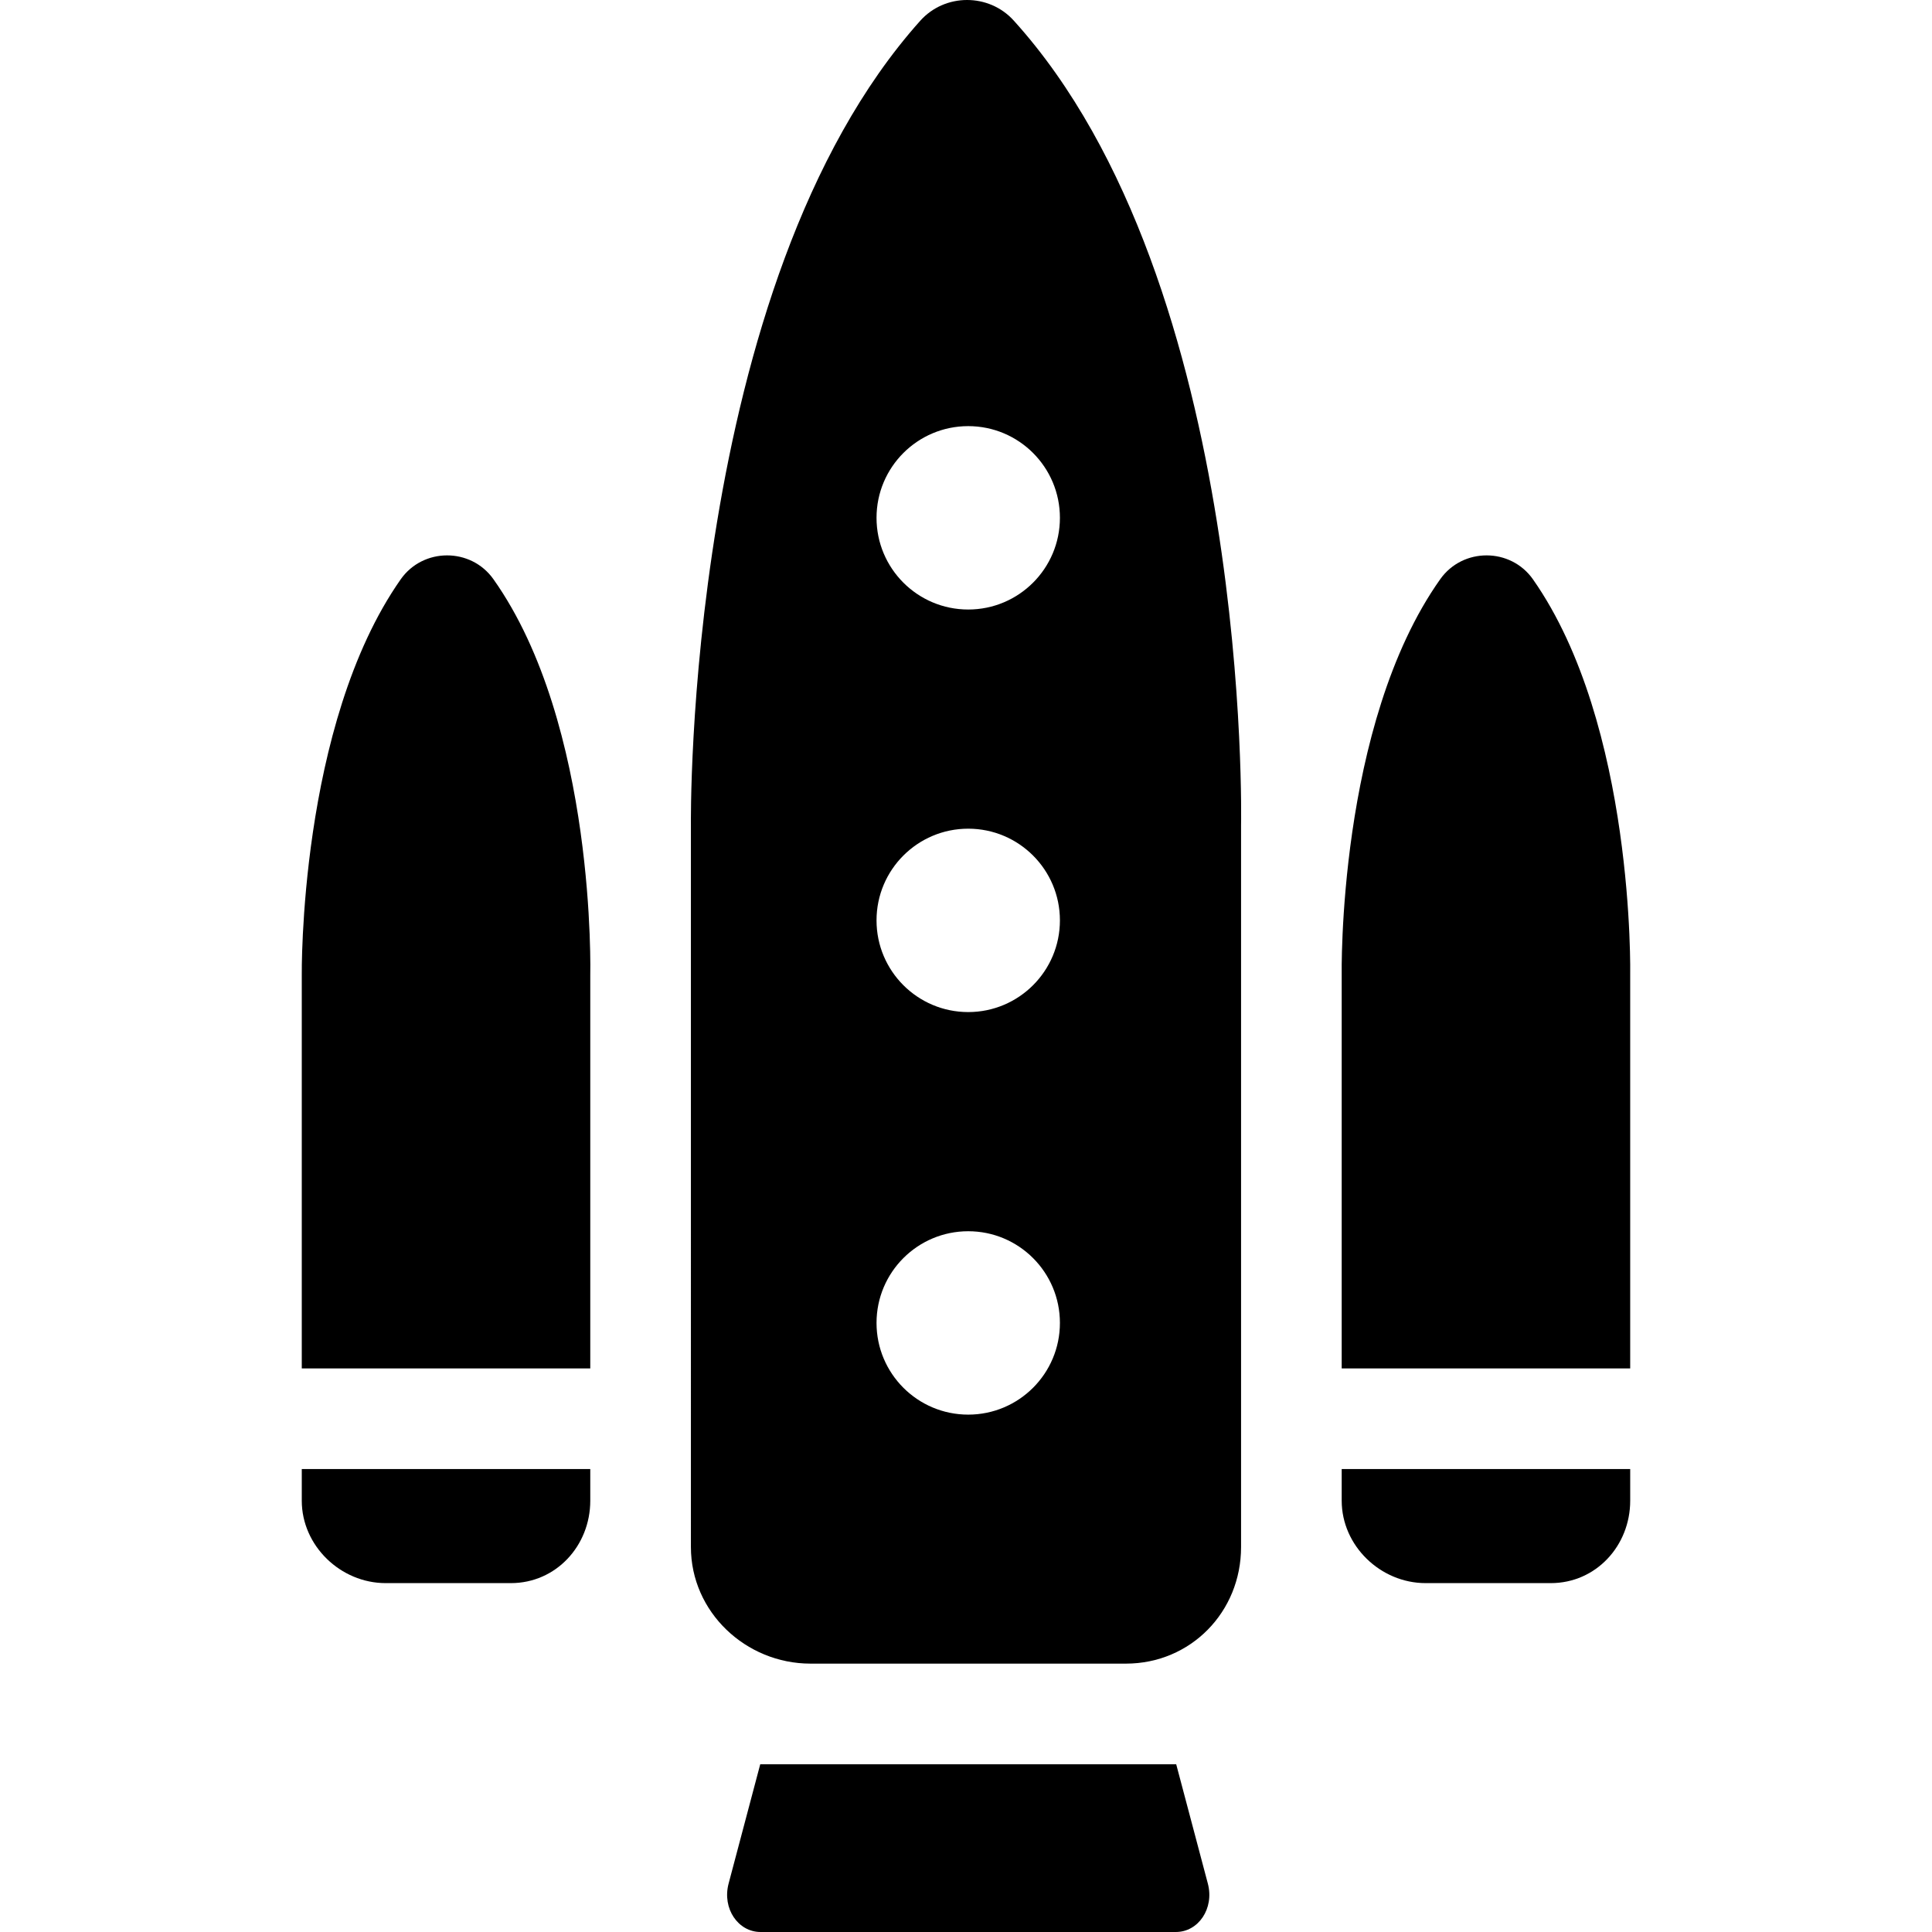 <?xml version="1.0" encoding="iso-8859-1"?>
<!-- Generator: Adobe Illustrator 18.0.0, SVG Export Plug-In . SVG Version: 6.00 Build 0)  -->
<!DOCTYPE svg PUBLIC "-//W3C//DTD SVG 1.1//EN" "http://www.w3.org/Graphics/SVG/1.1/DTD/svg11.dtd">
<svg version="1.1" id="Capa_1" xmlns="http://www.w3.org/2000/svg" xmlns:xlink="http://www.w3.org/1999/xlink" x="0px" y="0px"
	 viewBox="0 0 287.962 287.962" style="enable-background:new 0 0 287.962 287.962;" xml:space="preserve">
<path d="M73.543,86.326c15.377,21.697,14.436,59.073,14.436,59.073v58.563h-43v-58.563c0,0-0.478-37.343,14.741-59.044
	C63.054,81.599,70.184,81.587,73.543,86.326z M44.979,223.679c0,6.72,5.784,12.283,12.504,12.283h18.664
	c6.72,0,11.832-5.563,11.832-12.283v-4.717h-43V223.679z M228.491,86.355c-3.335-4.756-10.465-4.768-13.824-0.029
	c-15.377,21.697-14.689,59.073-14.689,59.073v58.563h43v-58.563C242.979,145.399,243.71,108.056,228.491,86.355z M199.979,223.679
	c0,6.72,5.785,12.283,12.505,12.283h18.664c6.72,0,11.831-5.563,11.831-12.283v-4.717h-43V223.679z M151.089,3.058
	c35.583,39.296,33.89,119.926,33.89,119.926v107.607c0,9.664-7.504,17.371-17.167,17.371h-21.98h-25.025
	c-9.664,0-17.828-7.707-17.828-17.371V122.984c0,0-0.994-80.581,34.183-119.89C140.842-1.018,147.385-1.033,151.089,3.058z
	 M157.979,197.181c0-7.548-6.119-13.667-13.667-13.667s-13.667,6.119-13.667,13.667s6.119,13.667,13.667,13.667
	S157.979,204.728,157.979,197.181z M157.979,137.181c0-7.548-6.119-13.667-13.667-13.667s-13.667,6.119-13.667,13.667
	s6.119,13.667,13.667,13.667S157.979,144.728,157.979,137.181z M144.312,63.514c-7.548,0-13.667,6.119-13.667,13.667
	s6.119,13.667,13.667,13.667s13.667-6.119,13.667-13.667S151.86,63.514,144.312,63.514z M175.312,262.962h-31h-31l-4.72,17.803
	c-0.969,3.707,1.425,7.197,4.767,7.197h30.953h30.953c3.342,0,5.736-3.49,4.767-7.197L175.312,262.962z"/>
<g>
</g>
<g>
</g>
<g>
</g>
<g>
</g>
<g>
</g>
<g>
</g>
<g>
</g>
<g>
</g>
<g>
</g>
<g>
</g>
<g>
</g>
<g>
</g>
<g>
</g>
<g>
</g>
<g>
</g>
</svg>
